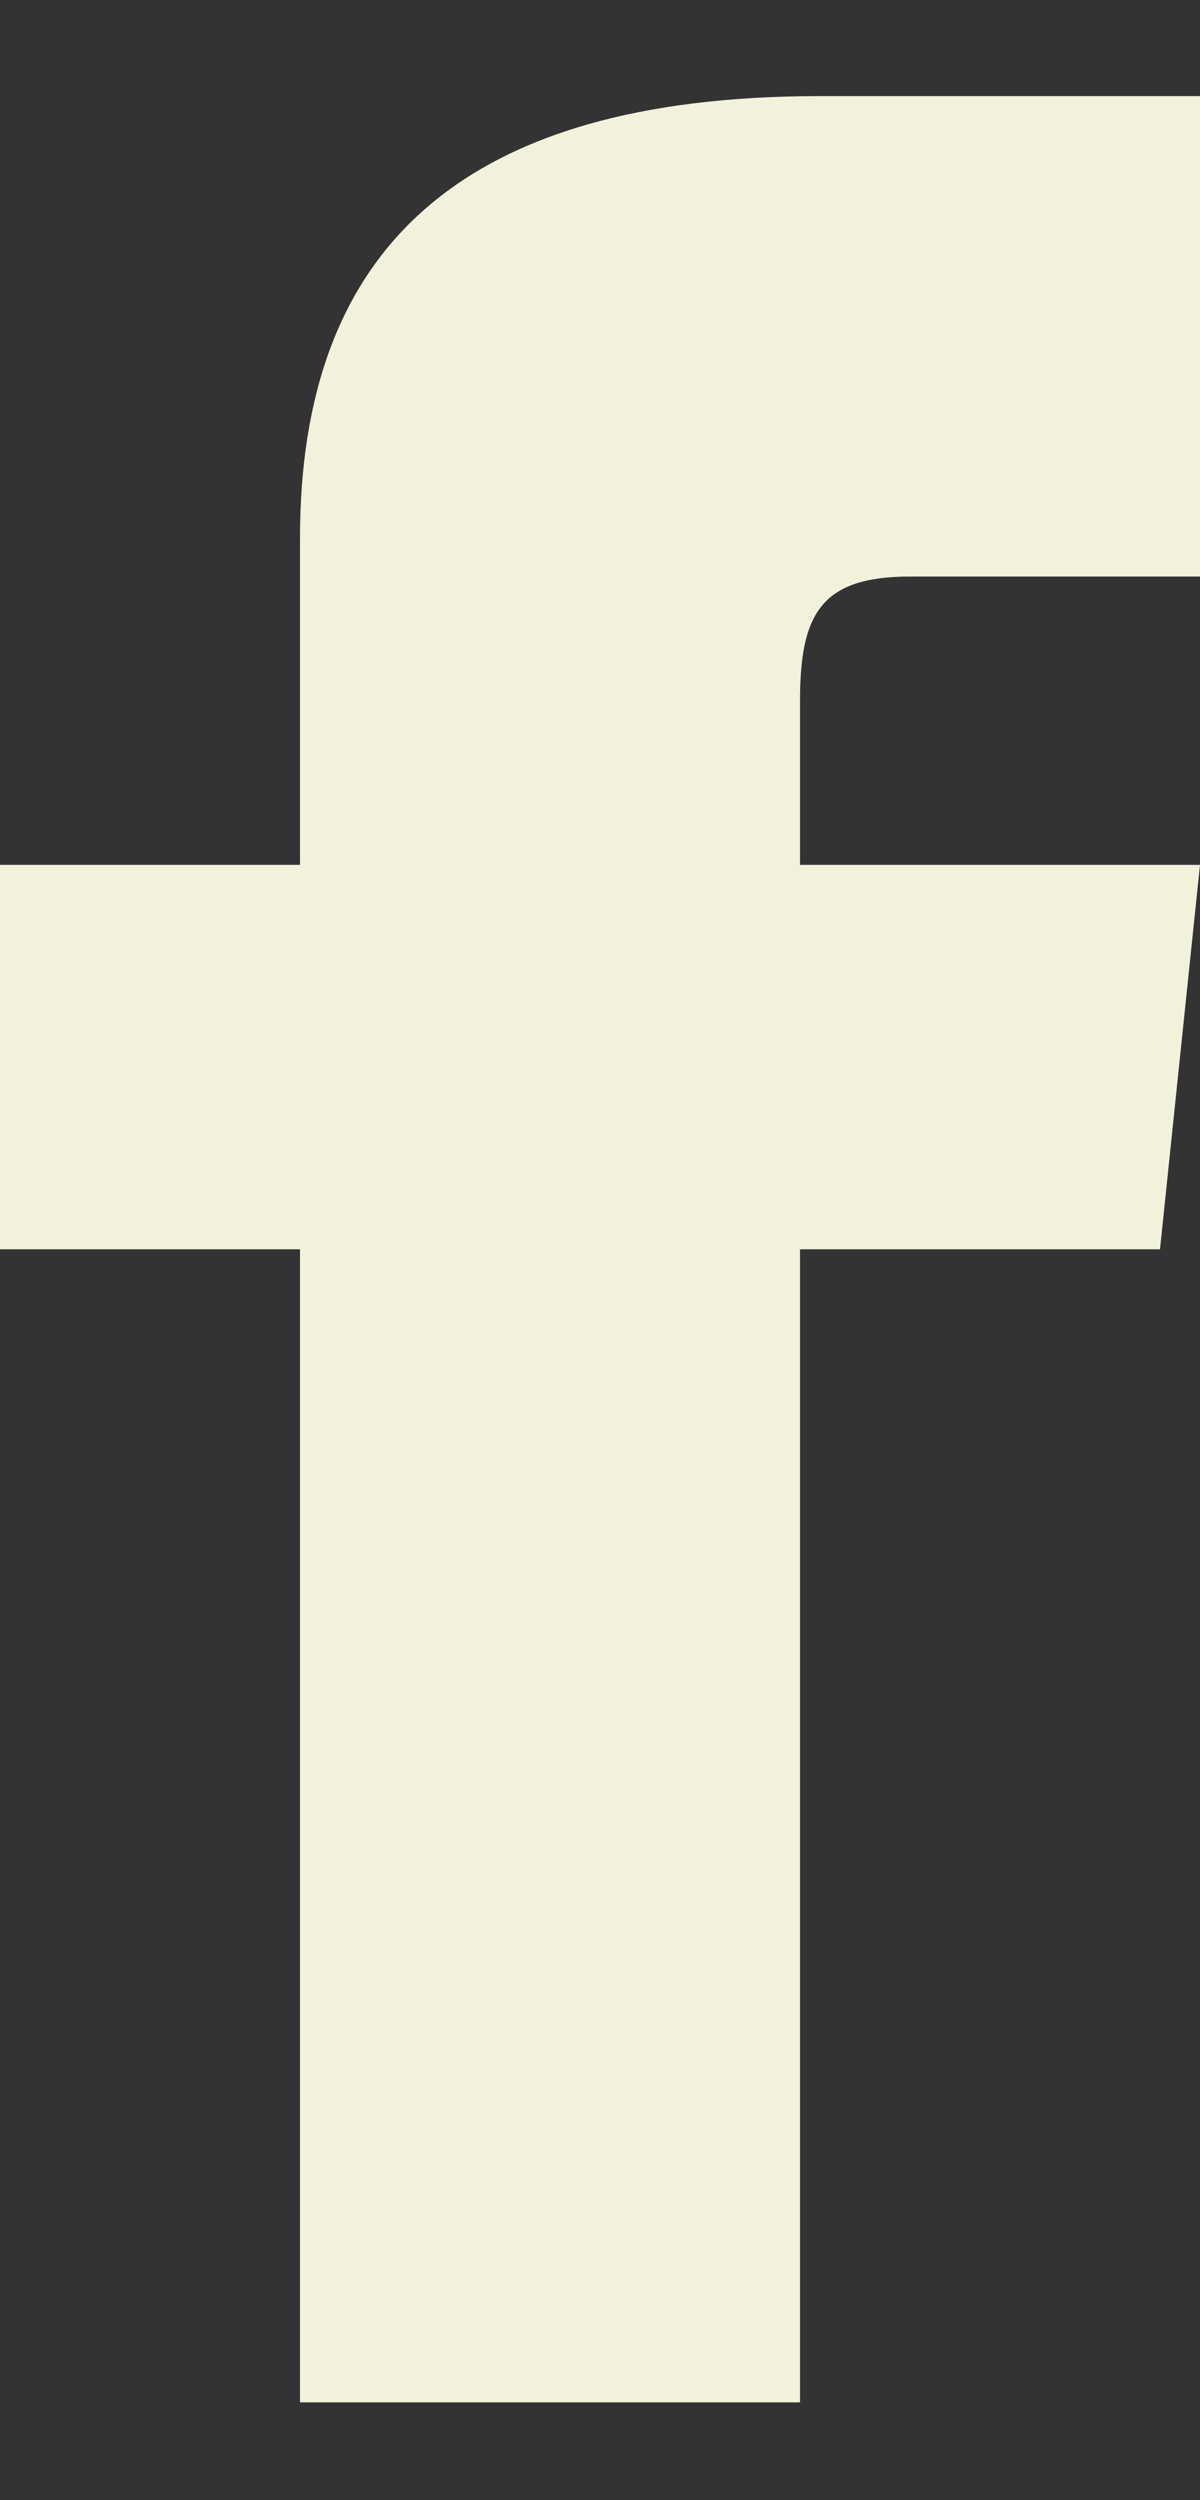 <svg xmlns="http://www.w3.org/2000/svg" fill="none" viewBox="0 0 12 25" height="25" width="12">
<rect x="0" y="0" width="12" height="25" fill="#333333" stroke="none"/>
<path fill="#F2F1DC" d="M3 8.648H0V12.492H3V24.022H8V12.492H11.6L12 8.648H8V7.015C8 6.15 8.2 5.765 9.1 5.765H12V0.961H8.2C4.6 0.961 3 2.498 3 5.381V8.648Z"></path>
</svg>
